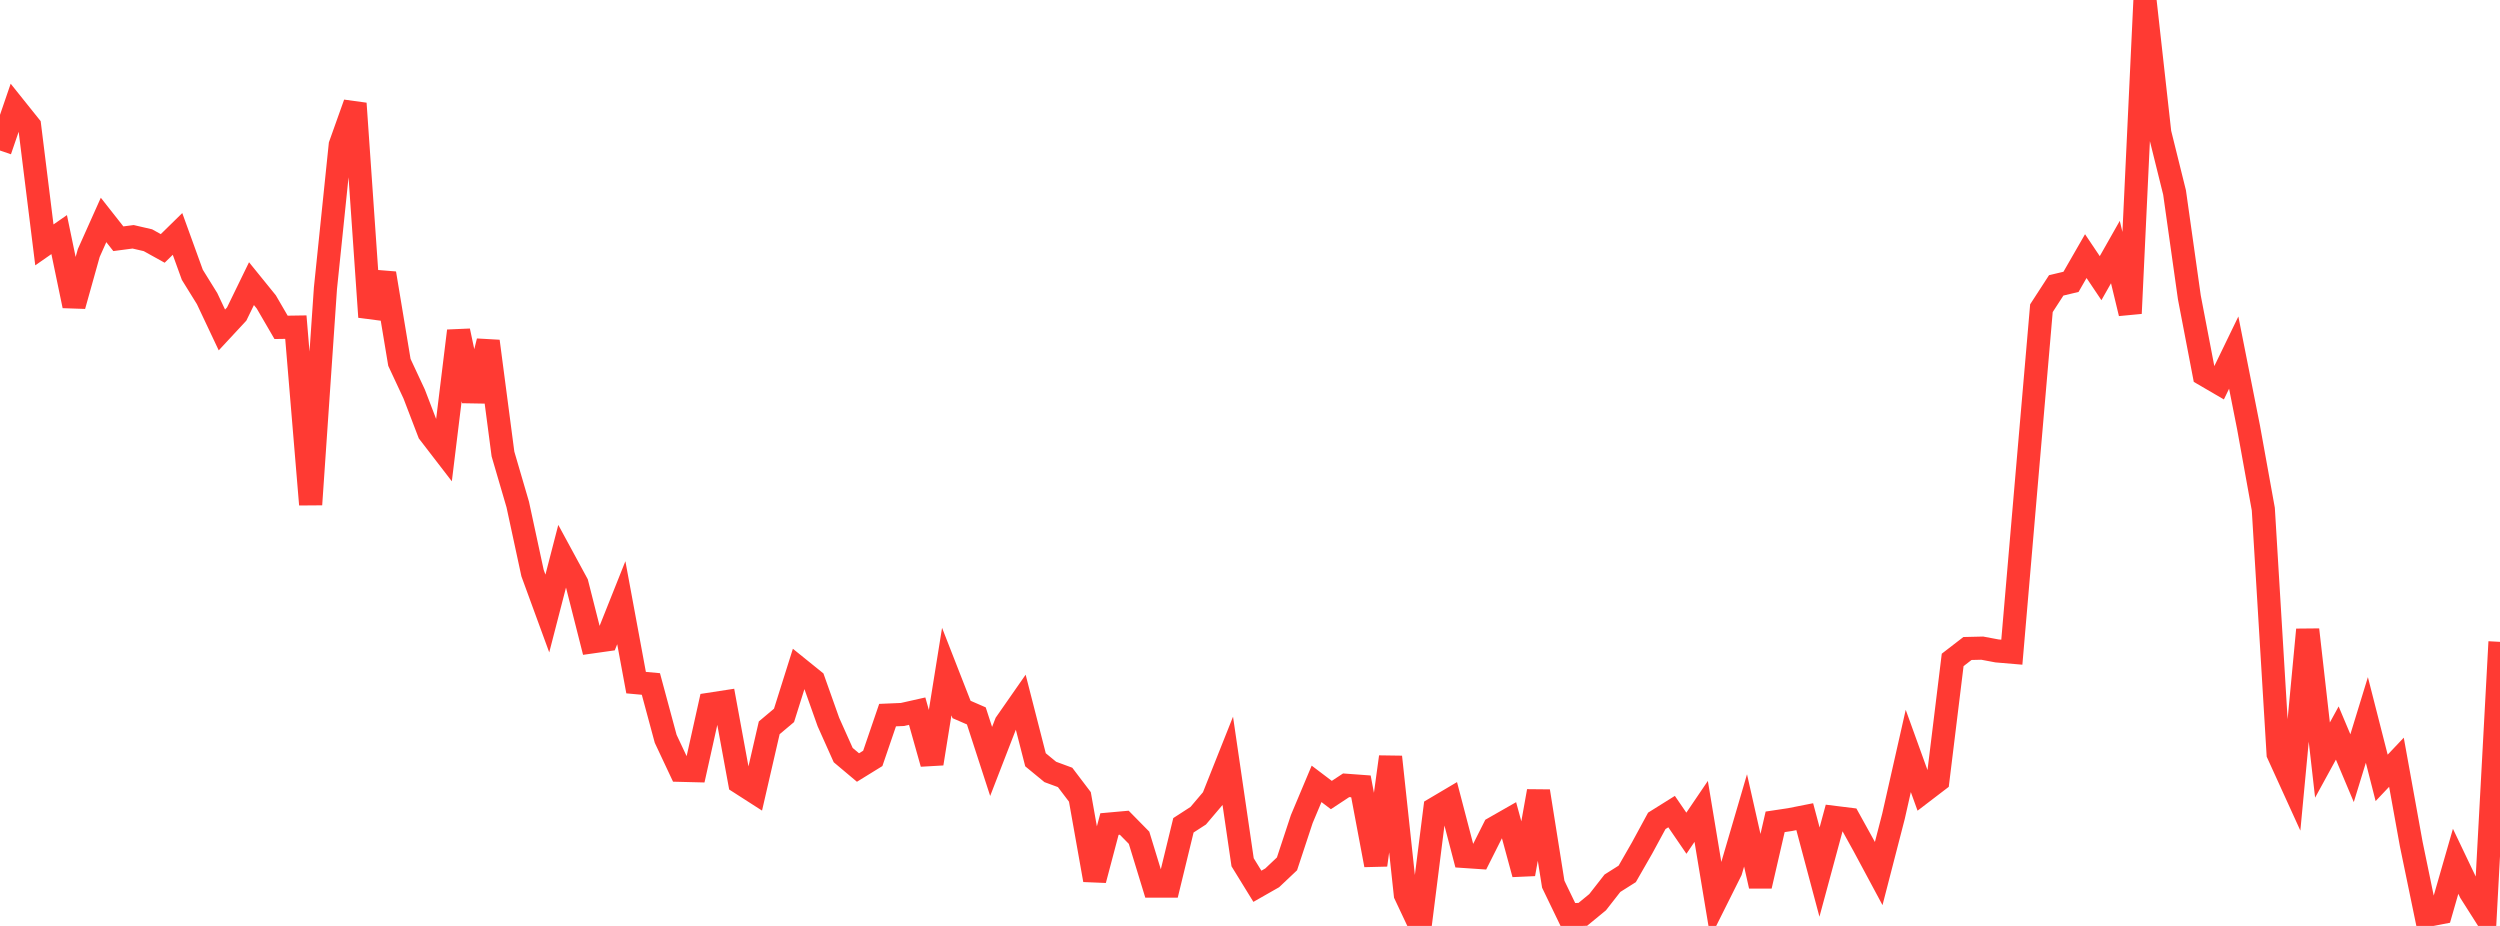 <?xml version="1.0" standalone="no"?>
<!DOCTYPE svg PUBLIC "-//W3C//DTD SVG 1.1//EN" "http://www.w3.org/Graphics/SVG/1.1/DTD/svg11.dtd">

<svg width="135" height="50" viewBox="0 0 135 50" preserveAspectRatio="none" 
  xmlns="http://www.w3.org/2000/svg"
  xmlns:xlink="http://www.w3.org/1999/xlink">


<polyline points="0.0, 8.128 0.799, 5.798 1.598, 6.796 2.396, 13.224 3.195, 12.668 3.994, 16.514 4.793, 13.663 5.592, 11.877 6.391, 12.892 7.189, 12.787 7.988, 12.972 8.787, 13.415 9.586, 12.632 10.385, 14.838 11.183, 16.126 11.982, 17.818 12.781, 16.958 13.58, 15.317 14.379, 16.303 15.178, 17.677 15.976, 17.665 16.775, 27.245 17.574, 15.564 18.373, 7.828 19.172, 5.588 19.97, 17.118 20.769, 14.761 21.568, 19.569 22.367, 21.281 23.166, 23.365 23.964, 24.401 24.763, 17.869 25.562, 21.645 26.361, 18.427 27.16, 24.515 27.959, 27.244 28.757, 30.945 29.556, 33.129 30.355, 30.038 31.154, 31.511 31.953, 34.664 32.751, 34.551 33.55, 32.546 34.349, 36.862 35.148, 36.935 35.947, 39.896 36.746, 41.596 37.544, 41.616 38.343, 38.025 39.142, 37.902 39.941, 42.254 40.74, 42.767 41.538, 39.303 42.337, 38.631 43.136, 36.095 43.935, 36.74 44.734, 38.99 45.533, 40.775 46.331, 41.446 47.13, 40.953 47.929, 38.616 48.728, 38.582 49.527, 38.402 50.325, 41.235 51.124, 36.267 51.923, 38.311 52.722, 38.659 53.521, 41.118 54.32, 39.055 55.118, 37.91 55.917, 41.028 56.716, 41.685 57.515, 41.98 58.314, 43.033 59.112, 47.521 59.911, 44.499 60.71, 44.427 61.509, 45.239 62.308, 47.849 63.107, 47.848 63.905, 44.566 64.704, 44.049 65.503, 43.107 66.302, 41.098 67.101, 46.562 67.899, 47.859 68.698, 47.404 69.497, 46.649 70.296, 44.229 71.095, 42.328 71.893, 42.932 72.692, 42.405 73.491, 42.464 74.29, 46.712 75.089, 40.873 75.888, 48.307 76.686, 50.0 77.485, 43.666 78.284, 43.193 79.083, 46.249 79.882, 46.303 80.68, 44.716 81.479, 44.26 82.278, 47.201 83.077, 42.724 83.876, 47.748 84.675, 49.403 85.473, 49.374 86.272, 48.718 87.071, 47.695 87.87, 47.19 88.669, 45.797 89.467, 44.326 90.266, 43.826 91.065, 44.994 91.864, 43.815 92.663, 48.625 93.462, 47.026 94.26, 44.302 95.059, 47.845 95.858, 44.379 96.657, 44.259 97.456, 44.101 98.254, 47.093 99.053, 44.139 99.852, 44.238 100.651, 45.683 101.45, 47.172 102.249, 44.078 103.047, 40.551 103.846, 42.763 104.645, 42.152 105.444, 35.635 106.243, 35.019 107.041, 35 107.84, 35.15 108.639, 35.218 109.438, 25.907 110.237, 16.643 111.036, 15.41 111.834, 15.22 112.633, 13.83 113.432, 15.021 114.231, 13.611 115.03, 16.922 115.828, 0.0 116.627, 7.172 117.426, 10.393 118.225, 16.059 119.024, 20.225 119.822, 20.69 120.621, 19.041 121.42, 23.072 122.219, 27.495 123.018, 40.706 123.817, 42.461 124.615, 34.003 125.414, 41.044 126.213, 39.584 127.012, 41.482 127.811, 38.877 128.609, 42.005 129.408, 41.161 130.207, 45.578 131.006, 49.442 131.805, 49.288 132.604, 46.51 133.402, 48.182 134.201, 49.44 135.0, 34.66" fill="none" stroke="#ff3a33" stroke-width="1.25"/>

</svg>